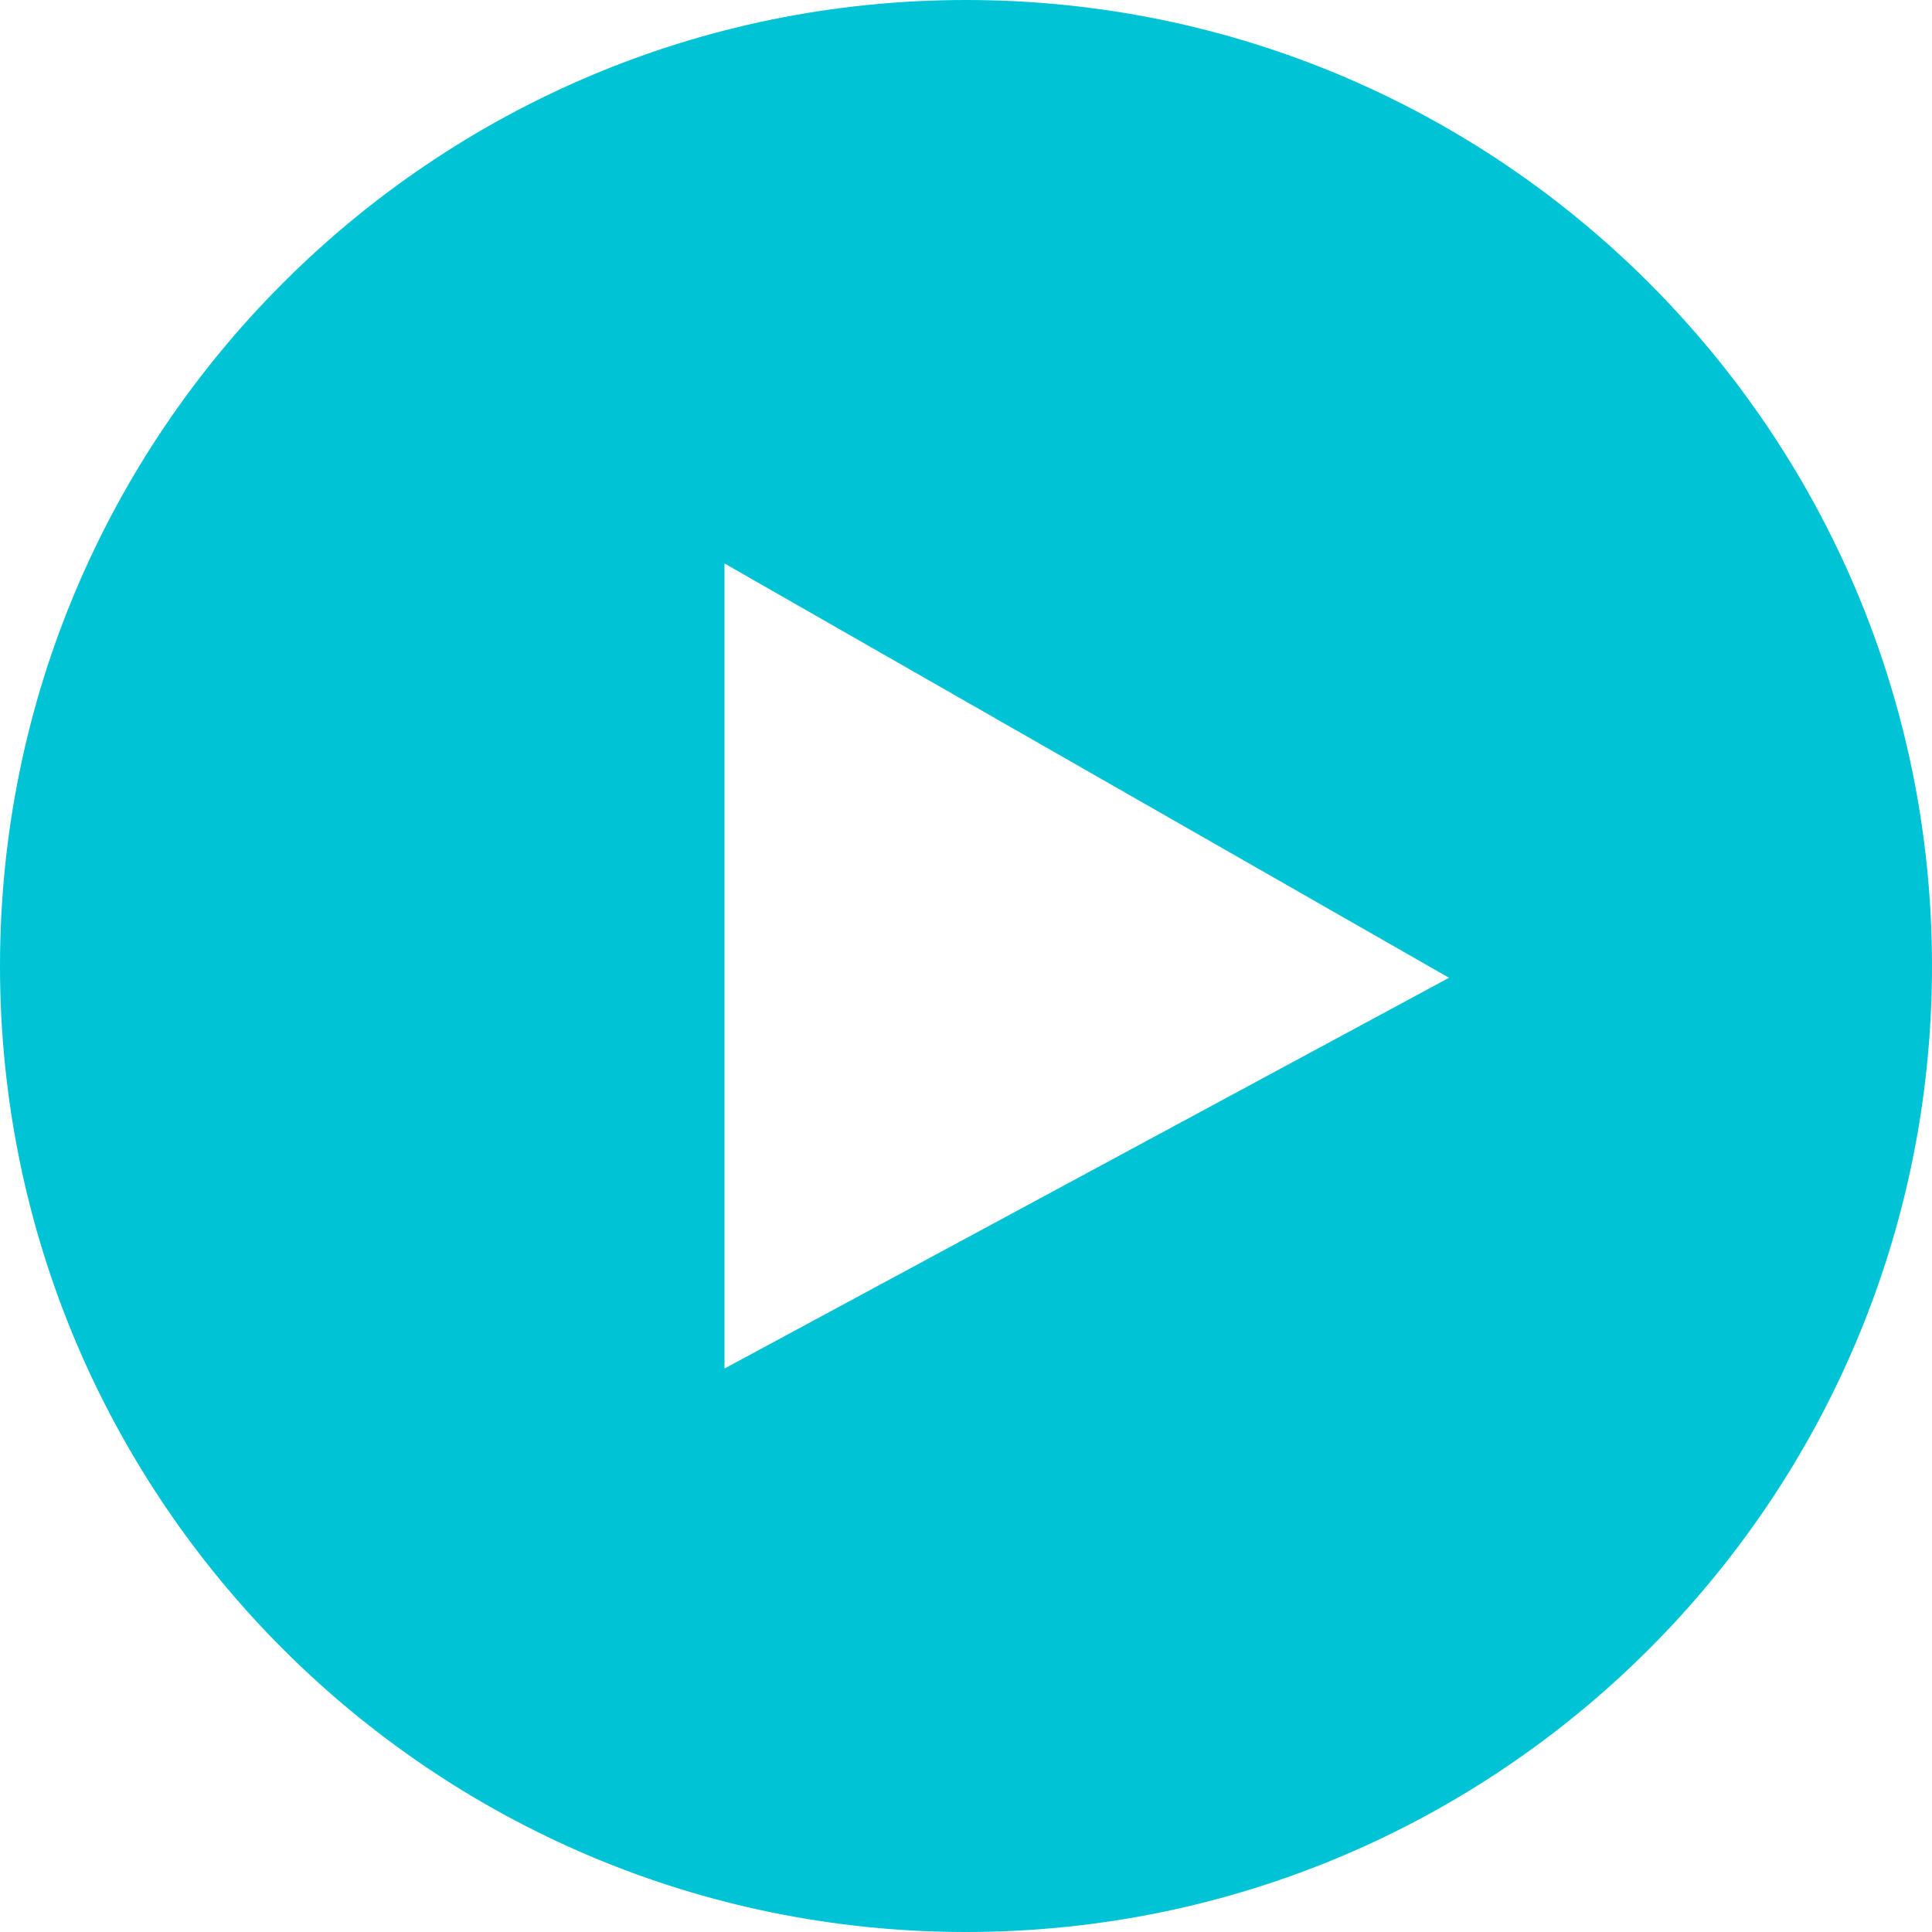 <?xml version="1.0" encoding="UTF-8"?>
<svg width="20px" height="20px" viewBox="0 0 20 20" version="1.1" xmlns="http://www.w3.org/2000/svg" xmlns:xlink="http://www.w3.org/1999/xlink">
    <title>icon-play-button-white</title>
    <g id="Page-1" stroke="none" stroke-width="1" fill="none" fill-rule="evenodd">
        <g id="Chrp-NewMessaging-MOFU-LP-over992" transform="translate(-408, -4893)" fill="#00C4D6" fill-rule="nonzero">
            <g id="Group-18" transform="translate(0, 4454)">
                <g id="Group-27" transform="translate(165, 182)">
                    <g id="Group-2" transform="translate(0, 247)">
                        <g id="Group-23" transform="translate(225, 0)">
                            <g id="icon-play-button-white" transform="translate(18, 10)">
                                <path d="M10,0 C4.478,0 0,4.478 0,10 C0,15.523 4.478,20 10,20 C15.523,20 20,15.523 20,10 C20,4.478 15.523,0 10,0 Z M7.5,14.167 L7.5,5.833 L15,10.122 L7.5,14.167 Z" id="Shape"></path>
                            </g>
                        </g>
                    </g>
                </g>
            </g>
        </g>
    </g>
</svg>
